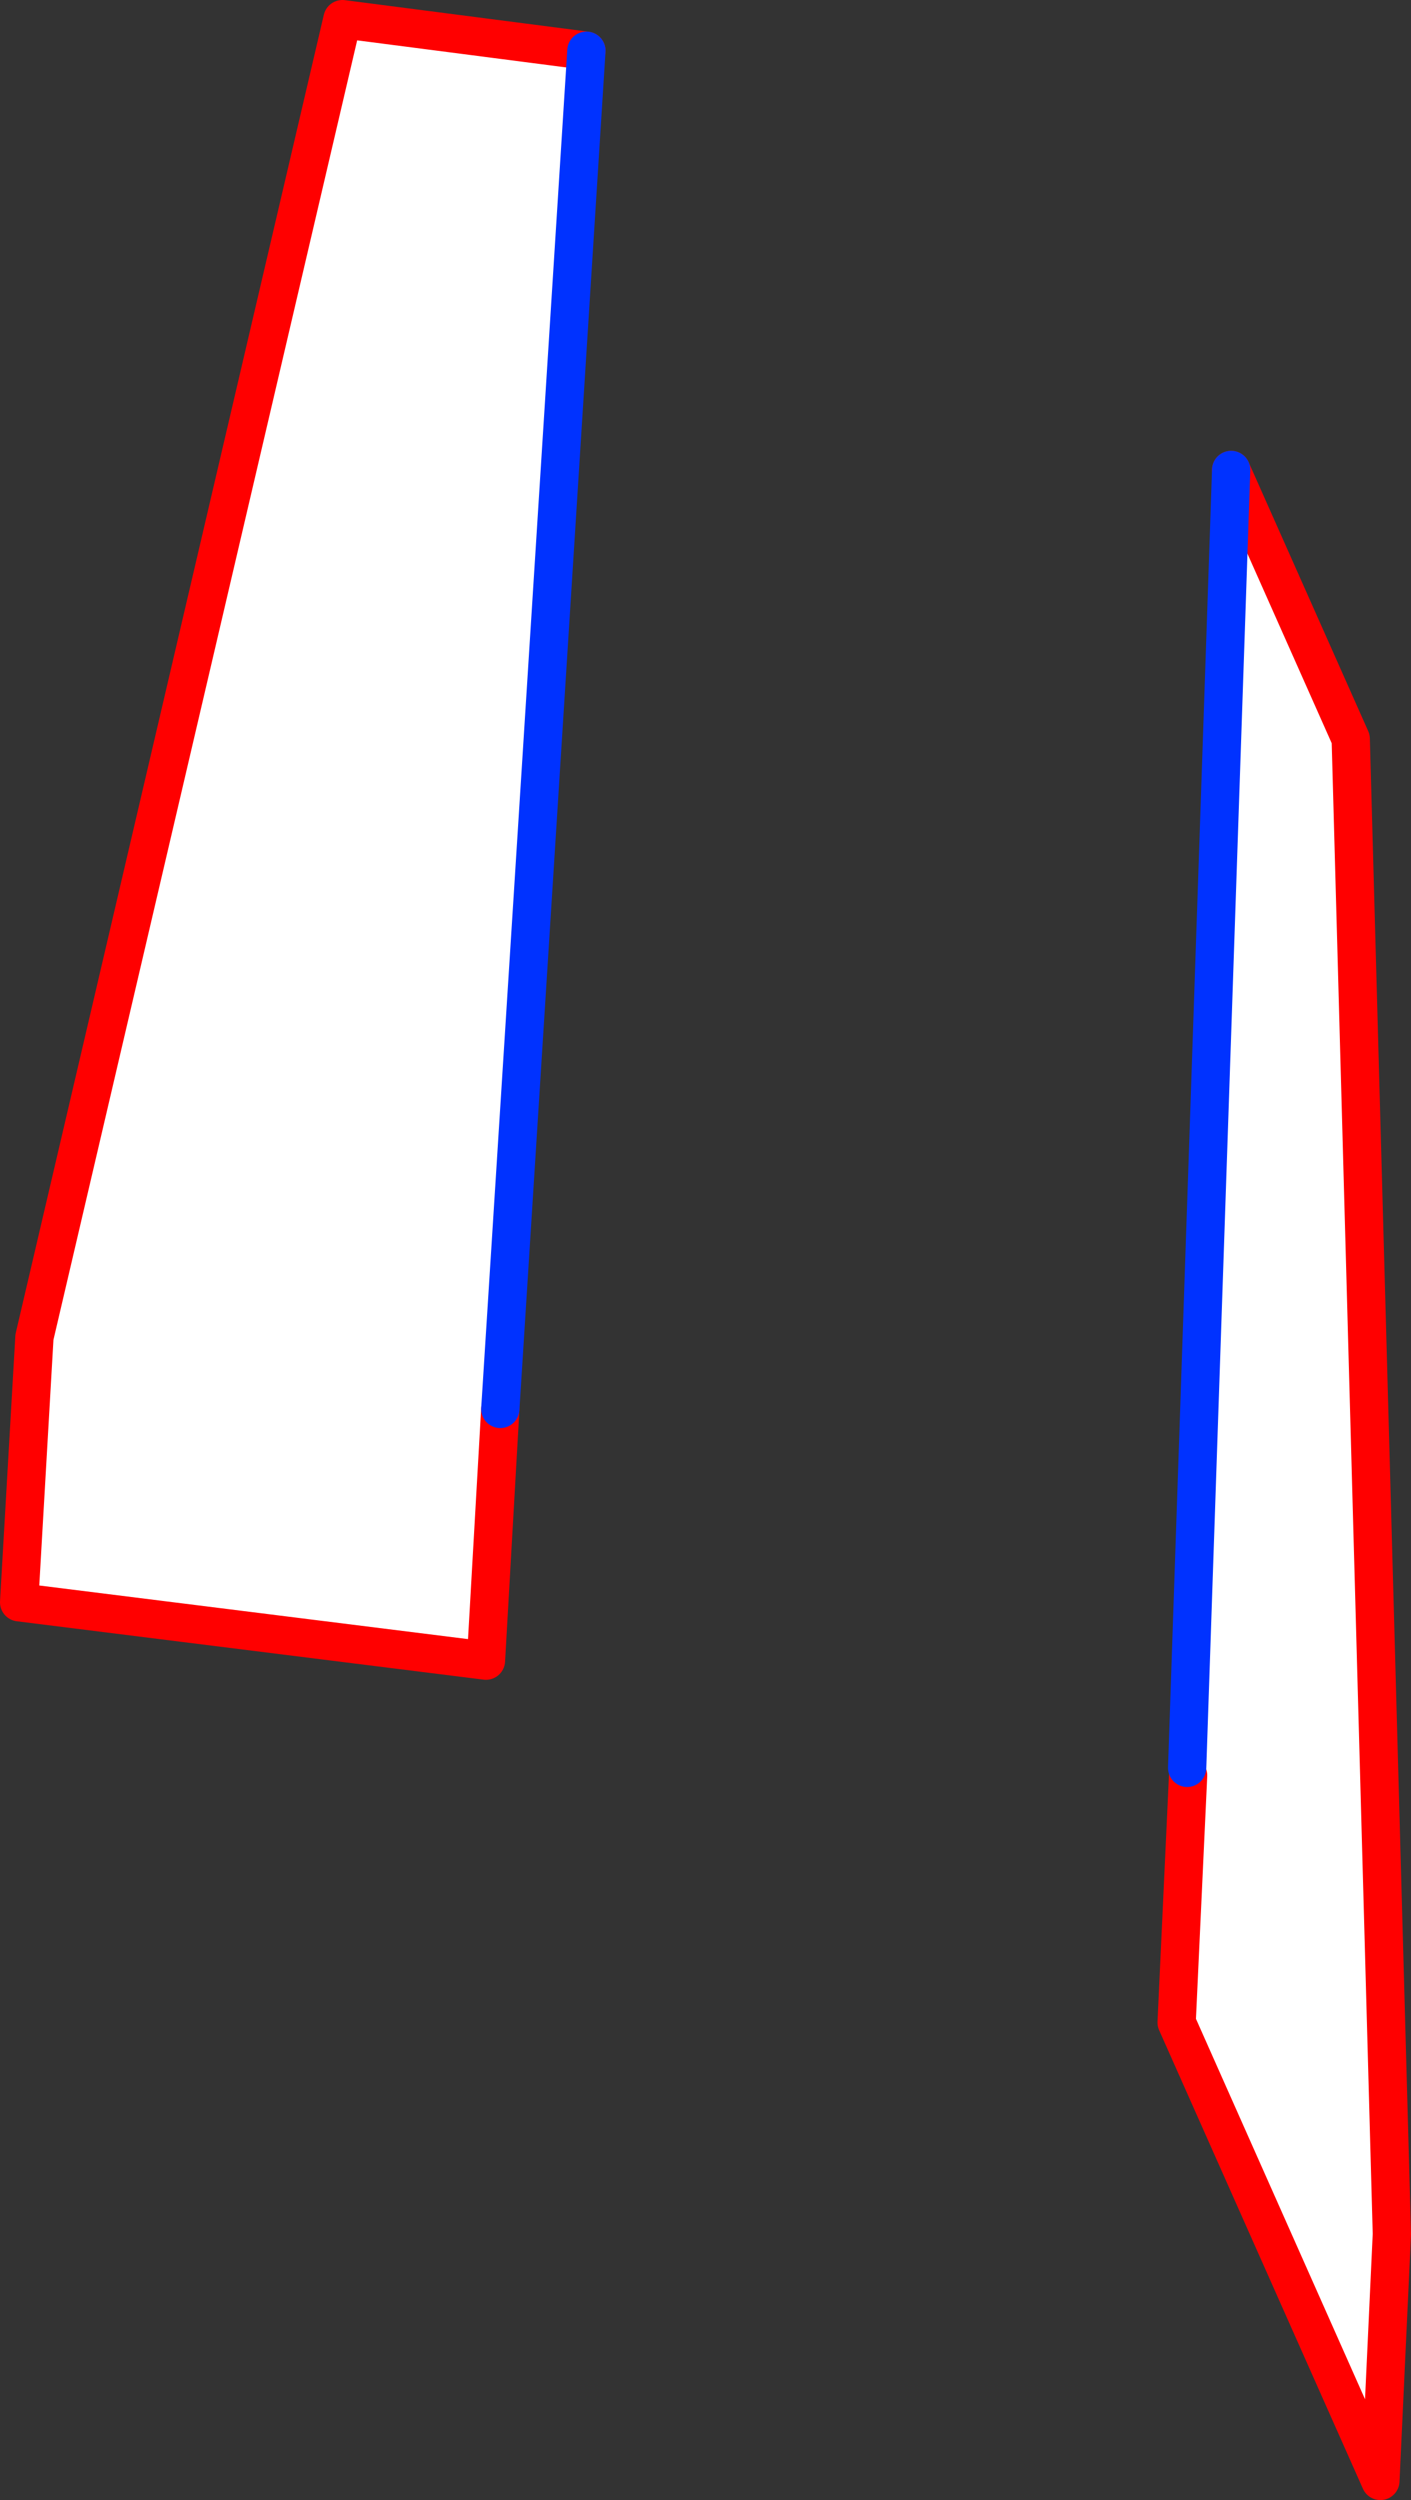 <?xml version="1.0" encoding="UTF-8" standalone="no"?>
<svg xmlns:xlink="http://www.w3.org/1999/xlink" height="130.6px" width="73.75px" xmlns="http://www.w3.org/2000/svg">
  <rect width="100%" height="100%" fill="#333333" stroke="none"/>
  <g transform="matrix(1.0, 0.0, 0.0, 1.0, -303.95, -203.6)">
    <path d="M330.1 277.2 L329.35 290.35 304.95 287.3 305.75 273.45 321.85 204.6 334.6 206.25 330.1 277.2" fill="#ffffff" fill-rule="evenodd" stroke="none"/>
    <path d="M334.6 206.25 L321.85 204.6 305.75 273.45 304.95 287.3 329.35 290.35 330.1 277.2" fill="none" stroke="#ff0000" stroke-linecap="round" stroke-linejoin="round" stroke-width="2.0"/>
    <path d="M330.1 277.2 L334.6 206.25 Z" fill="none" stroke="#0032ff" stroke-linecap="round" stroke-linejoin="round" stroke-width="2.0"/>
    <path d="M368.3 228.15 L374.55 242.2 376.7 320.3 376.1 333.2 365.45 309.25 366.05 296.35 366.0 295.95 368.3 228.15" fill="#ffffff" fill-rule="evenodd" stroke="none"/>
    <path d="M366.05 296.35 L365.45 309.25 376.1 333.2 376.7 320.3 374.55 242.2 368.3 228.15" fill="none" stroke="#ff0000" stroke-linecap="round" stroke-linejoin="round" stroke-width="2.0"/>
    <path d="M368.3 228.15 L366.0 295.95" fill="none" stroke="#0032ff" stroke-linecap="round" stroke-linejoin="round" stroke-width="2.0"/>
  </g>
</svg>
